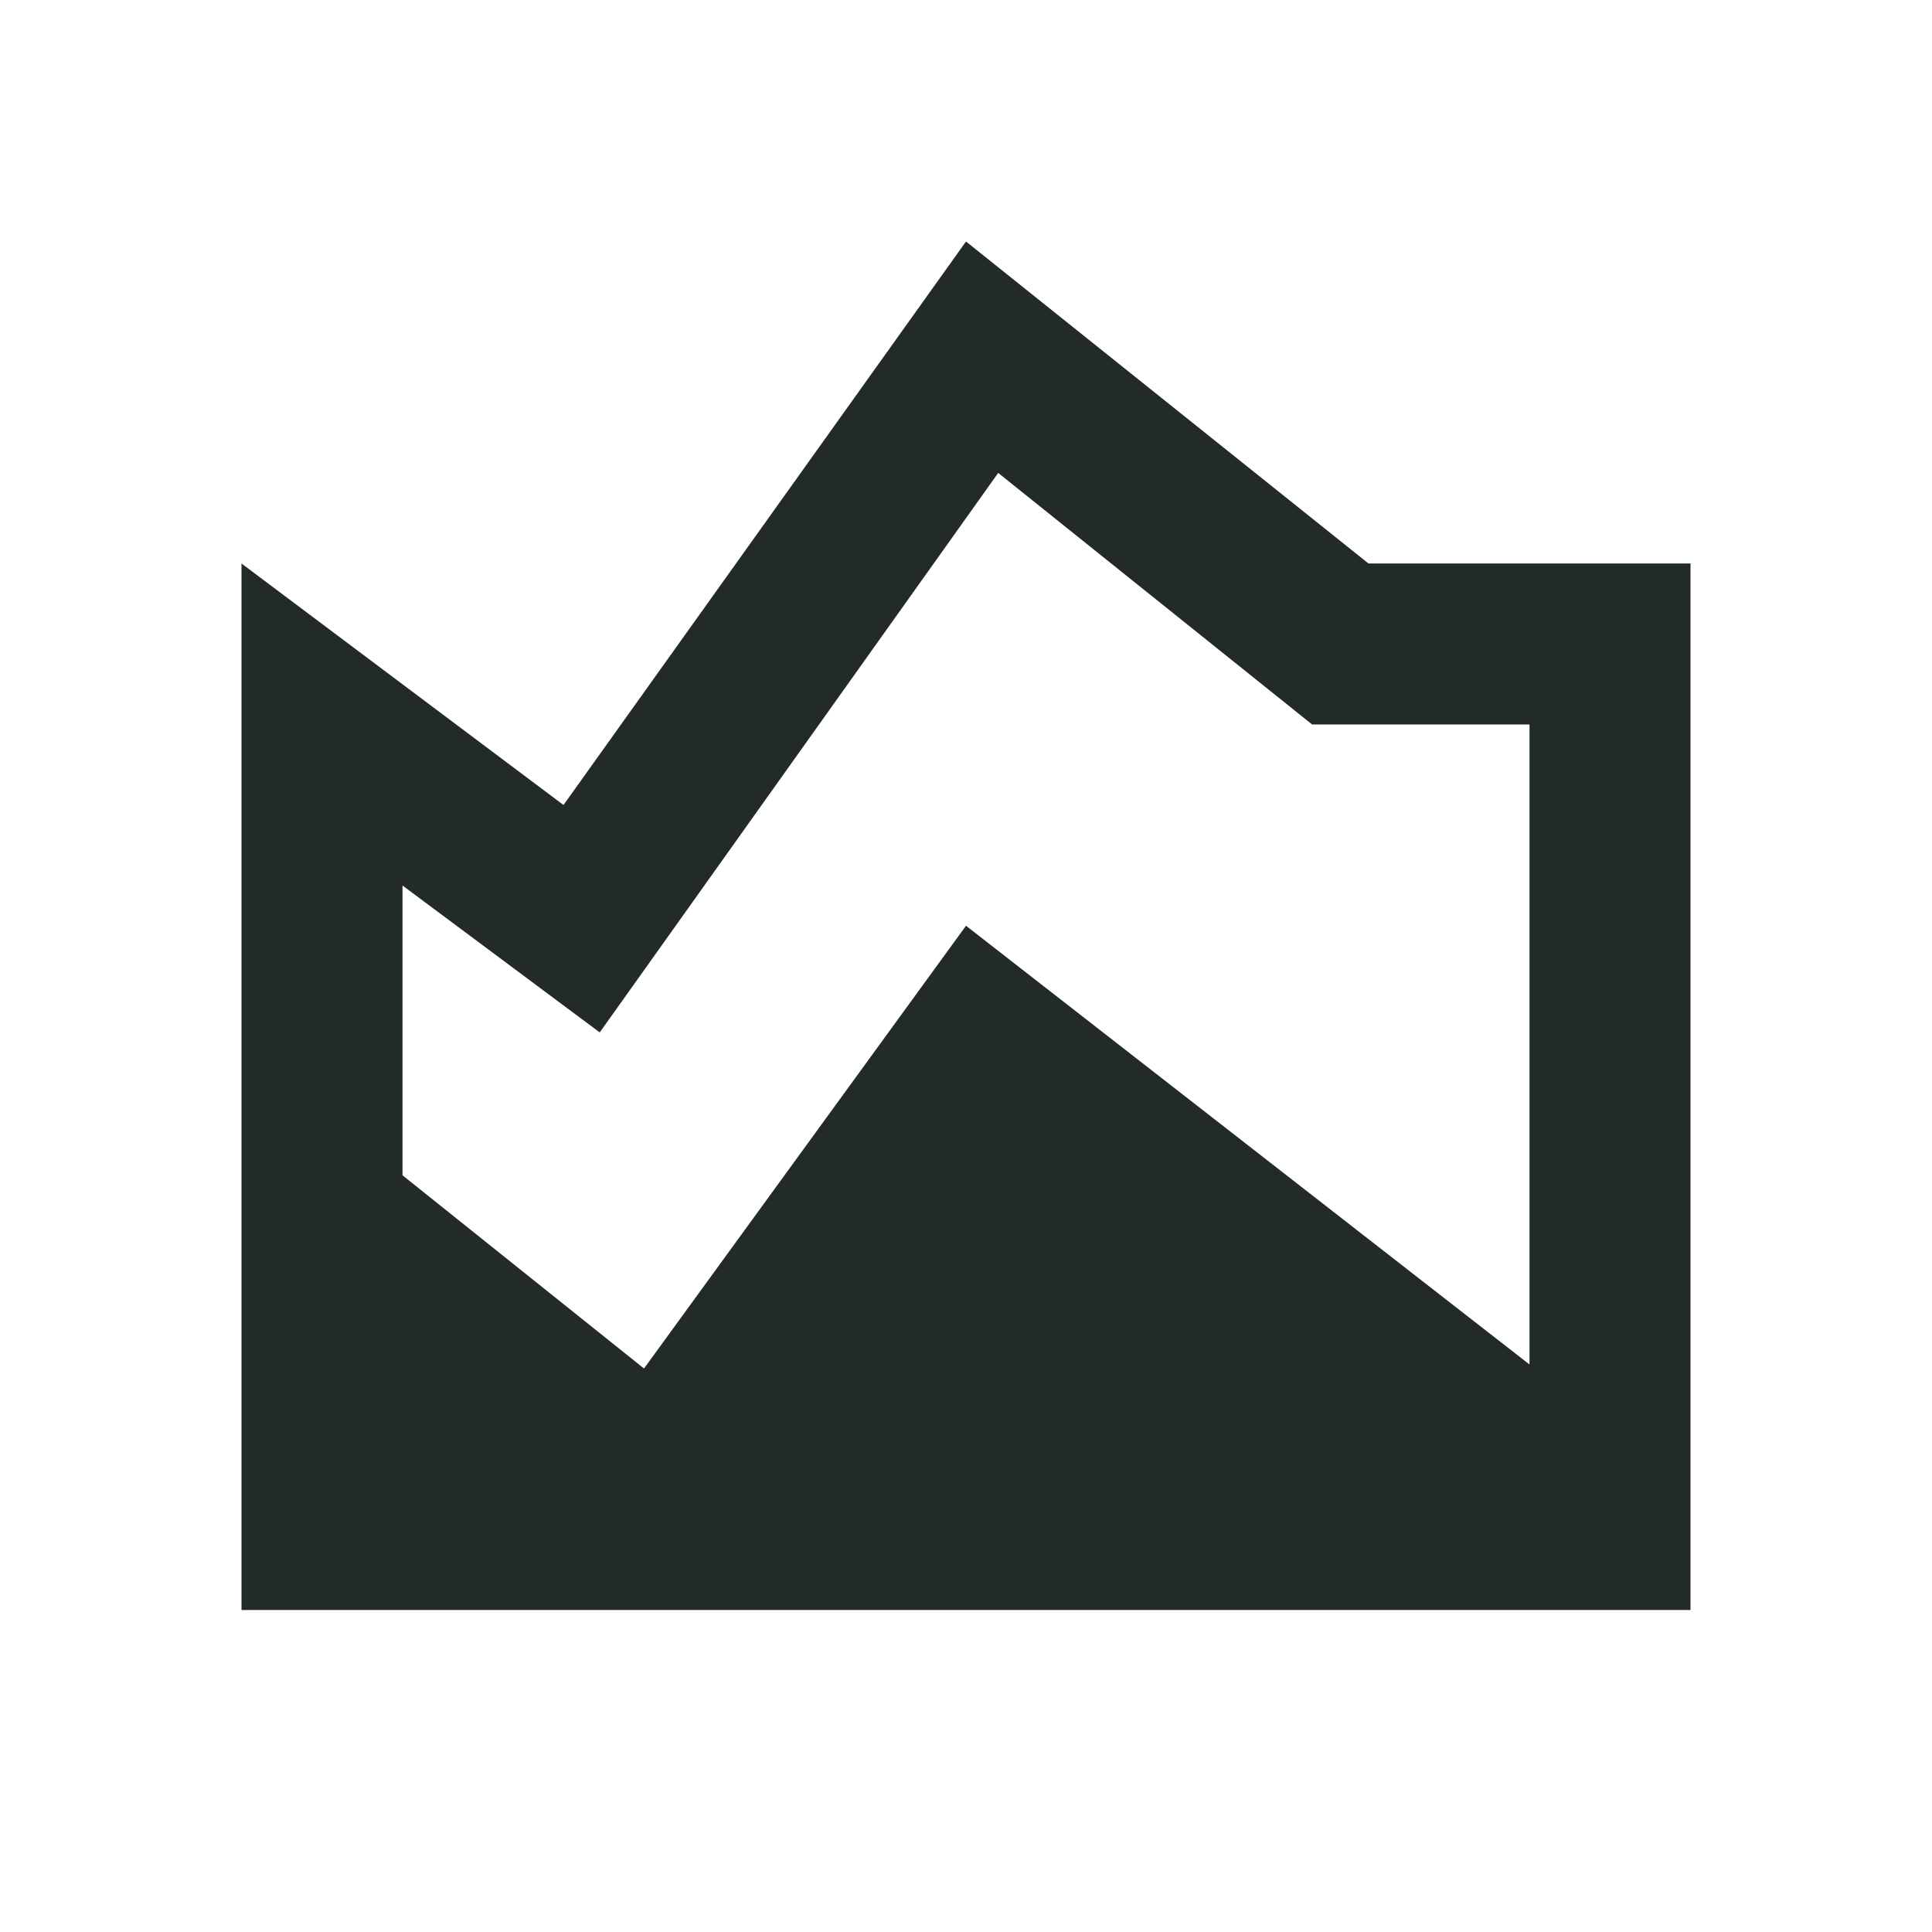 <svg xmlns="http://www.w3.org/2000/svg" height="24px" viewBox="0 -960 960 960" width="24px" fill="#222b2a"><path d="M120-160v-520l160 120 200-280 200 160h160v520H120Zm200-120 160-220 280 218v-318H652L496-725 298-447l-98-73v144l120 96Z"/></svg>
